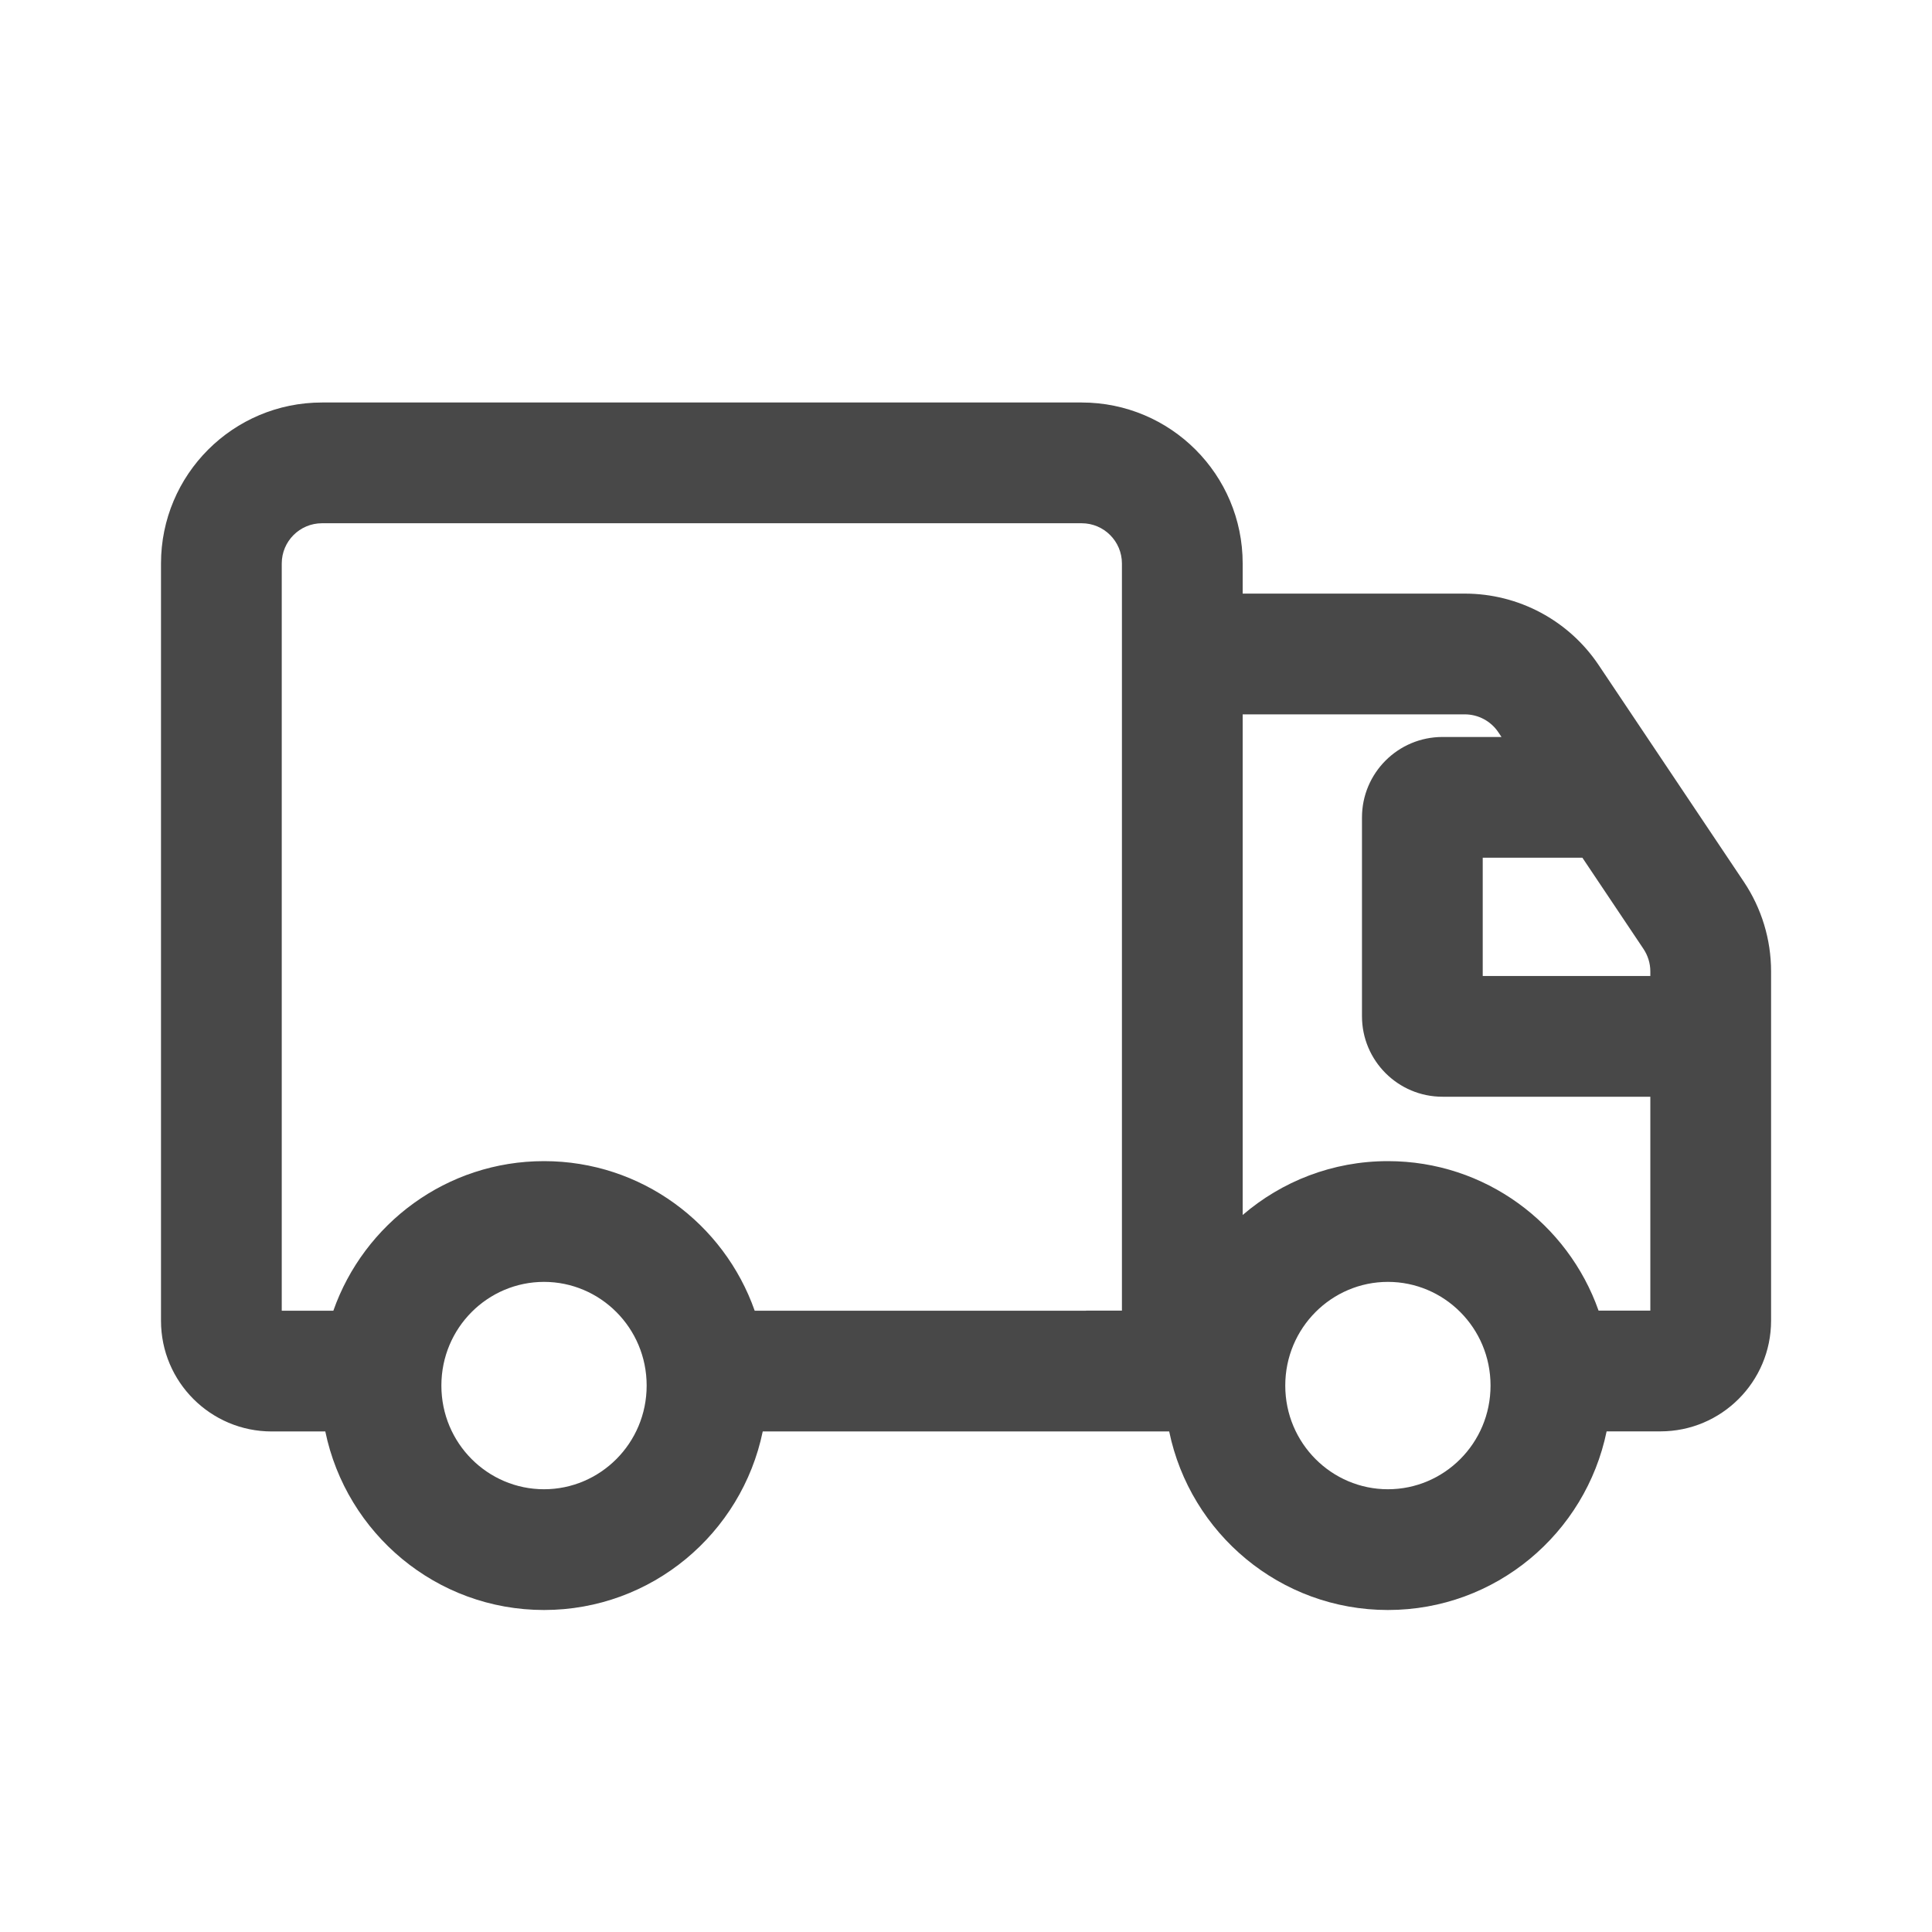 <?xml version="1.0" encoding="UTF-8"?>
<svg xmlns="http://www.w3.org/2000/svg" width="24" height="24" viewBox="0 0 24 24" fill="none">
  <path fill-rule="evenodd" clip-rule="evenodd" d="M2 7C2 5.895 2.895 5 4 5H13.437C14.542 5 15.437 5.895 15.437 7V7.374H18.196C18.863 7.374 19.486 7.706 19.858 8.26L21.662 10.953C21.883 11.283 22.001 11.67 22.001 12.067V16.406C22.001 17.165 21.385 17.781 20.626 17.781H19.958C19.697 19.048 18.58 20 17.241 20C15.903 20 14.786 19.049 14.524 17.782H11.106H9.475C9.213 19.049 8.096 20 6.758 20C5.42 20 4.303 19.049 4.041 17.782H3.375C2.616 17.782 2 17.166 2 16.407V7ZM20.501 16.281H19.858C19.476 15.199 18.449 14.424 17.241 14.424C16.552 14.424 15.922 14.676 15.437 15.093V8.874H18.196C18.363 8.874 18.519 8.957 18.612 9.095L18.652 9.155H17.919C17.367 9.155 16.919 9.603 16.919 10.155V12.624C16.919 13.176 17.367 13.624 17.919 13.624H20.501V16.281ZM20.501 12.124H18.419V10.655H19.657L20.416 11.788C20.471 11.871 20.501 11.967 20.501 12.067V12.124ZM4.141 16.282C4.522 15.199 5.55 14.424 6.758 14.424C7.966 14.424 8.994 15.199 9.375 16.282H11.106H13.492V16.281H13.937V7C13.937 6.724 13.713 6.5 13.437 6.5H4C3.724 6.5 3.5 6.724 3.5 7V16.282H4.141ZM8.033 17.212C8.033 17.93 7.455 18.5 6.758 18.5C6.06 18.5 5.483 17.93 5.483 17.212C5.483 16.494 6.06 15.924 6.758 15.924C7.455 15.924 8.033 16.494 8.033 17.212ZM17.241 18.5C17.939 18.5 18.516 17.93 18.516 17.212C18.516 16.494 17.939 15.924 17.241 15.924C16.544 15.924 15.966 16.494 15.966 17.212C15.966 17.93 16.544 18.5 17.241 18.5Z" fill="#484848"></path>
</svg>
